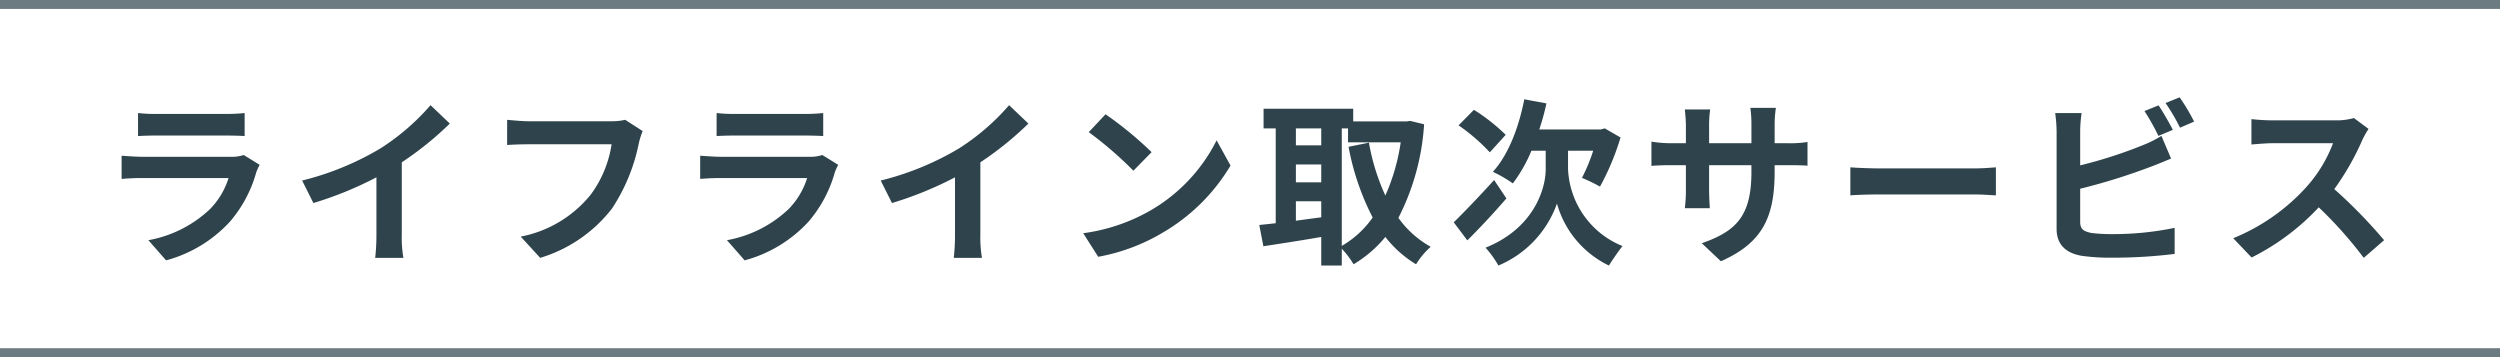<svg xmlns="http://www.w3.org/2000/svg" width="280" height="40" viewBox="0 0 280 40"><g transform="translate(-345 -30)"><rect width="280" height="1" transform="translate(345 30)" fill="#2e434c" opacity="0.7"/><path d="M4.46-15.34v2.58c.58-.04,1.44-.06,2.08-.06H14.2c.72,0,1.66.02,2.2.06v-2.58a18.856,18.856,0,0,1-2.16.1H6.54A16.859,16.859,0,0,1,4.46-15.34Zm13.62,5.8-1.78-1.1a4.219,4.219,0,0,1-1.46.2H4.94c-.62,0-1.48-.06-2.32-.12v2.6c.84-.08,1.84-.1,2.32-.1H14.6A8.677,8.677,0,0,1,12.54-4.6,13.49,13.49,0,0,1,5.62-1.1L7.6,1.16a14.976,14.976,0,0,0,7.14-4.32A14.373,14.373,0,0,0,17.7-8.7,7.41,7.41,0,0,1,18.08-9.54Zm4.76,1.76L24.1-5.26a40.075,40.075,0,0,0,7.06-2.88v6.4A22.4,22.4,0,0,1,31.02.88h3.16A13.75,13.75,0,0,1,34-1.74V-9.82a36.685,36.685,0,0,0,5.38-4.34l-2.16-2.06a25.641,25.641,0,0,1-5.64,4.86A32.16,32.16,0,0,1,22.84-7.78Zm38.14-5.54-1.96-1.26a6.7,6.7,0,0,1-1.58.16H48.2c-.66,0-1.8-.1-2.4-.16v2.82c.52-.04,1.48-.08,2.38-.08H57.5A12.66,12.66,0,0,1,55.16-6.2a13.3,13.3,0,0,1-7.84,4.7L49.5.88a16,16,0,0,0,8.04-5.52,20.554,20.554,0,0,0,3-7.28A8.736,8.736,0,0,1,60.98-13.32Zm8.28-2.02v2.58c.58-.04,1.44-.06,2.08-.06H79c.72,0,1.66.02,2.2.06v-2.58a18.857,18.857,0,0,1-2.16.1h-7.7A16.859,16.859,0,0,1,69.26-15.34Zm13.62,5.8-1.78-1.1a4.219,4.219,0,0,1-1.46.2h-9.9c-.62,0-1.48-.06-2.32-.12v2.6c.84-.08,1.84-.1,2.32-.1H79.4A8.677,8.677,0,0,1,77.34-4.6a13.49,13.49,0,0,1-6.92,3.5L72.4,1.16a14.976,14.976,0,0,0,7.14-4.32A14.373,14.373,0,0,0,82.5-8.7,7.41,7.41,0,0,1,82.88-9.54Zm4.76,1.76L88.9-5.26a40.075,40.075,0,0,0,7.06-2.88v6.4A22.4,22.4,0,0,1,95.82.88h3.16a13.75,13.75,0,0,1-.18-2.62V-9.82a36.685,36.685,0,0,0,5.38-4.34l-2.16-2.06a25.641,25.641,0,0,1-5.64,4.86A32.16,32.16,0,0,1,87.64-7.78Zm25.18-7.42-1.88,2a41.585,41.585,0,0,1,5,4.32l2.04-2.08A40.394,40.394,0,0,0,112.82-15.2Zm-2.5,13.32L112,.76a21.659,21.659,0,0,0,7.42-2.82,21.267,21.267,0,0,0,7.4-7.4l-1.56-2.82a18.832,18.832,0,0,1-7.28,7.78A20.614,20.614,0,0,1,110.32-1.88Zm28.96-11.74h.7v1.56h5.9a22.684,22.684,0,0,1-1.72,5.96,24.118,24.118,0,0,1-1.84-5.92l-2.28.46a28.337,28.337,0,0,0,2.7,7.92,10.843,10.843,0,0,1-3.46,3.18Zm-5.14,8.16h2.84v1.8c-.96.12-1.92.26-2.84.38Zm0-4.12h2.84v2h-2.84Zm2.84-4.04v1.9h-2.84v-1.9Zm9.96-.84-.4.06h-5.98v-1.42H130.52v2.2h1.36V-3c-.68.08-1.3.14-1.84.2l.46,2.38c1.84-.28,4.18-.64,6.48-1.04v3.2h2.3V-.14A9.513,9.513,0,0,1,140.6,1.6a13.7,13.7,0,0,0,3.56-3.06A12.618,12.618,0,0,0,147.6,1.6a8.633,8.633,0,0,1,1.64-1.96,11,11,0,0,1-3.62-3.24,26.546,26.546,0,0,0,2.88-10.48Zm10.7,1.56a21.216,21.216,0,0,0-3.56-2.8l-1.72,1.74a21.064,21.064,0,0,1,3.5,3.02Zm-1.3,5.06c-1.64,1.82-3.42,3.66-4.52,4.74l1.52,2.02c1.36-1.34,2.98-3.08,4.38-4.7Zm8.28-3.28h2.82a19.7,19.7,0,0,1-1.26,3.04,18.912,18.912,0,0,1,2.02.98,28.268,28.268,0,0,0,2.3-5.5l-1.76-1.02-.46.12H161.4a27.226,27.226,0,0,0,.8-2.92l-2.48-.46c-.62,3.2-1.82,6.28-3.52,8.12a15.263,15.263,0,0,1,2.24,1.3,16.589,16.589,0,0,0,2.08-3.66h1.6v2.06c0,2.22-1.34,6.64-6.74,8.8a11.053,11.053,0,0,1,1.44,2,11.785,11.785,0,0,0,6.56-6.94,10.979,10.979,0,0,0,5.82,6.94c.38-.62,1.06-1.6,1.52-2.18a9.749,9.749,0,0,1-6.1-8.64Zm23.14,2.28V-9.5h1.48c1.06,0,1.76.02,2.2.06V-12.1a11.851,11.851,0,0,1-2.2.14h-1.48v-2.1a12.6,12.6,0,0,1,.14-1.86h-2.86a13.2,13.2,0,0,1,.12,1.86v2.1h-4.74v-1.98a12.223,12.223,0,0,1,.12-1.8H177.7c.06.6.12,1.22.12,1.8v1.98h-1.7a12.991,12.991,0,0,1-2.16-.18v2.72c.44-.04,1.16-.08,2.16-.08h1.7v2.72a16.172,16.172,0,0,1-.12,2.1h2.8c-.02-.4-.08-1.22-.08-2.1V-9.5h4.74v.76c0,4.92-1.7,6.64-5.56,7.98l2.14,2.02C186.56-.86,187.76-3.88,187.76-8.84Zm8.48-.42v3.14c.74-.06,2.08-.1,3.22-.1H210.2c.84,0,1.86.08,2.34.1V-9.26c-.52.04-1.4.12-2.34.12H199.46C198.42-9.14,196.96-9.2,196.24-9.26Zm34.52-6.94-1.58.64a23.936,23.936,0,0,1,1.56,2.78l1.62-.68C231.98-14.2,231.26-15.46,230.76-16.2Zm2.36-.9-1.58.64a21.2,21.2,0,0,1,1.62,2.76l1.58-.68A22.078,22.078,0,0,0,233.12-17.1Zm-10.98,1.76h-2.96a16.547,16.547,0,0,1,.16,2.08v10.9c0,1.72,1,2.68,2.74,3a22.263,22.263,0,0,0,3.36.22,56.833,56.833,0,0,0,7.12-.42V-2.48a33.882,33.882,0,0,1-6.96.7,18.7,18.7,0,0,1-2.32-.12c-.9-.18-1.3-.4-1.3-1.26v-3.7a69.034,69.034,0,0,0,7.84-2.44c.66-.24,1.56-.62,2.34-.94l-1.08-2.54a12.934,12.934,0,0,1-2.18,1.08,50.438,50.438,0,0,1-6.92,2.22v-3.78A15.024,15.024,0,0,1,222.14-15.34Zm32.14,1.78-1.64-1.22a7.168,7.168,0,0,1-2.06.26h-7.06a22.345,22.345,0,0,1-2.36-.14v2.84c.42-.02,1.52-.14,2.36-.14h6.78a15.5,15.5,0,0,1-2.98,4.9,22.42,22.42,0,0,1-8.2,5.74L241.18.84a26.345,26.345,0,0,0,7.52-5.62A45.609,45.609,0,0,1,253.74.88l2.28-1.98a56.225,56.225,0,0,0-5.58-5.72,29.4,29.4,0,0,0,3.14-5.5A9.452,9.452,0,0,1,254.28-13.56Z" transform="translate(356 58)" fill="#2e434c"/><rect width="280" height="1" transform="translate(345 69)" fill="#2e434c" opacity="0.7"/></g></svg>